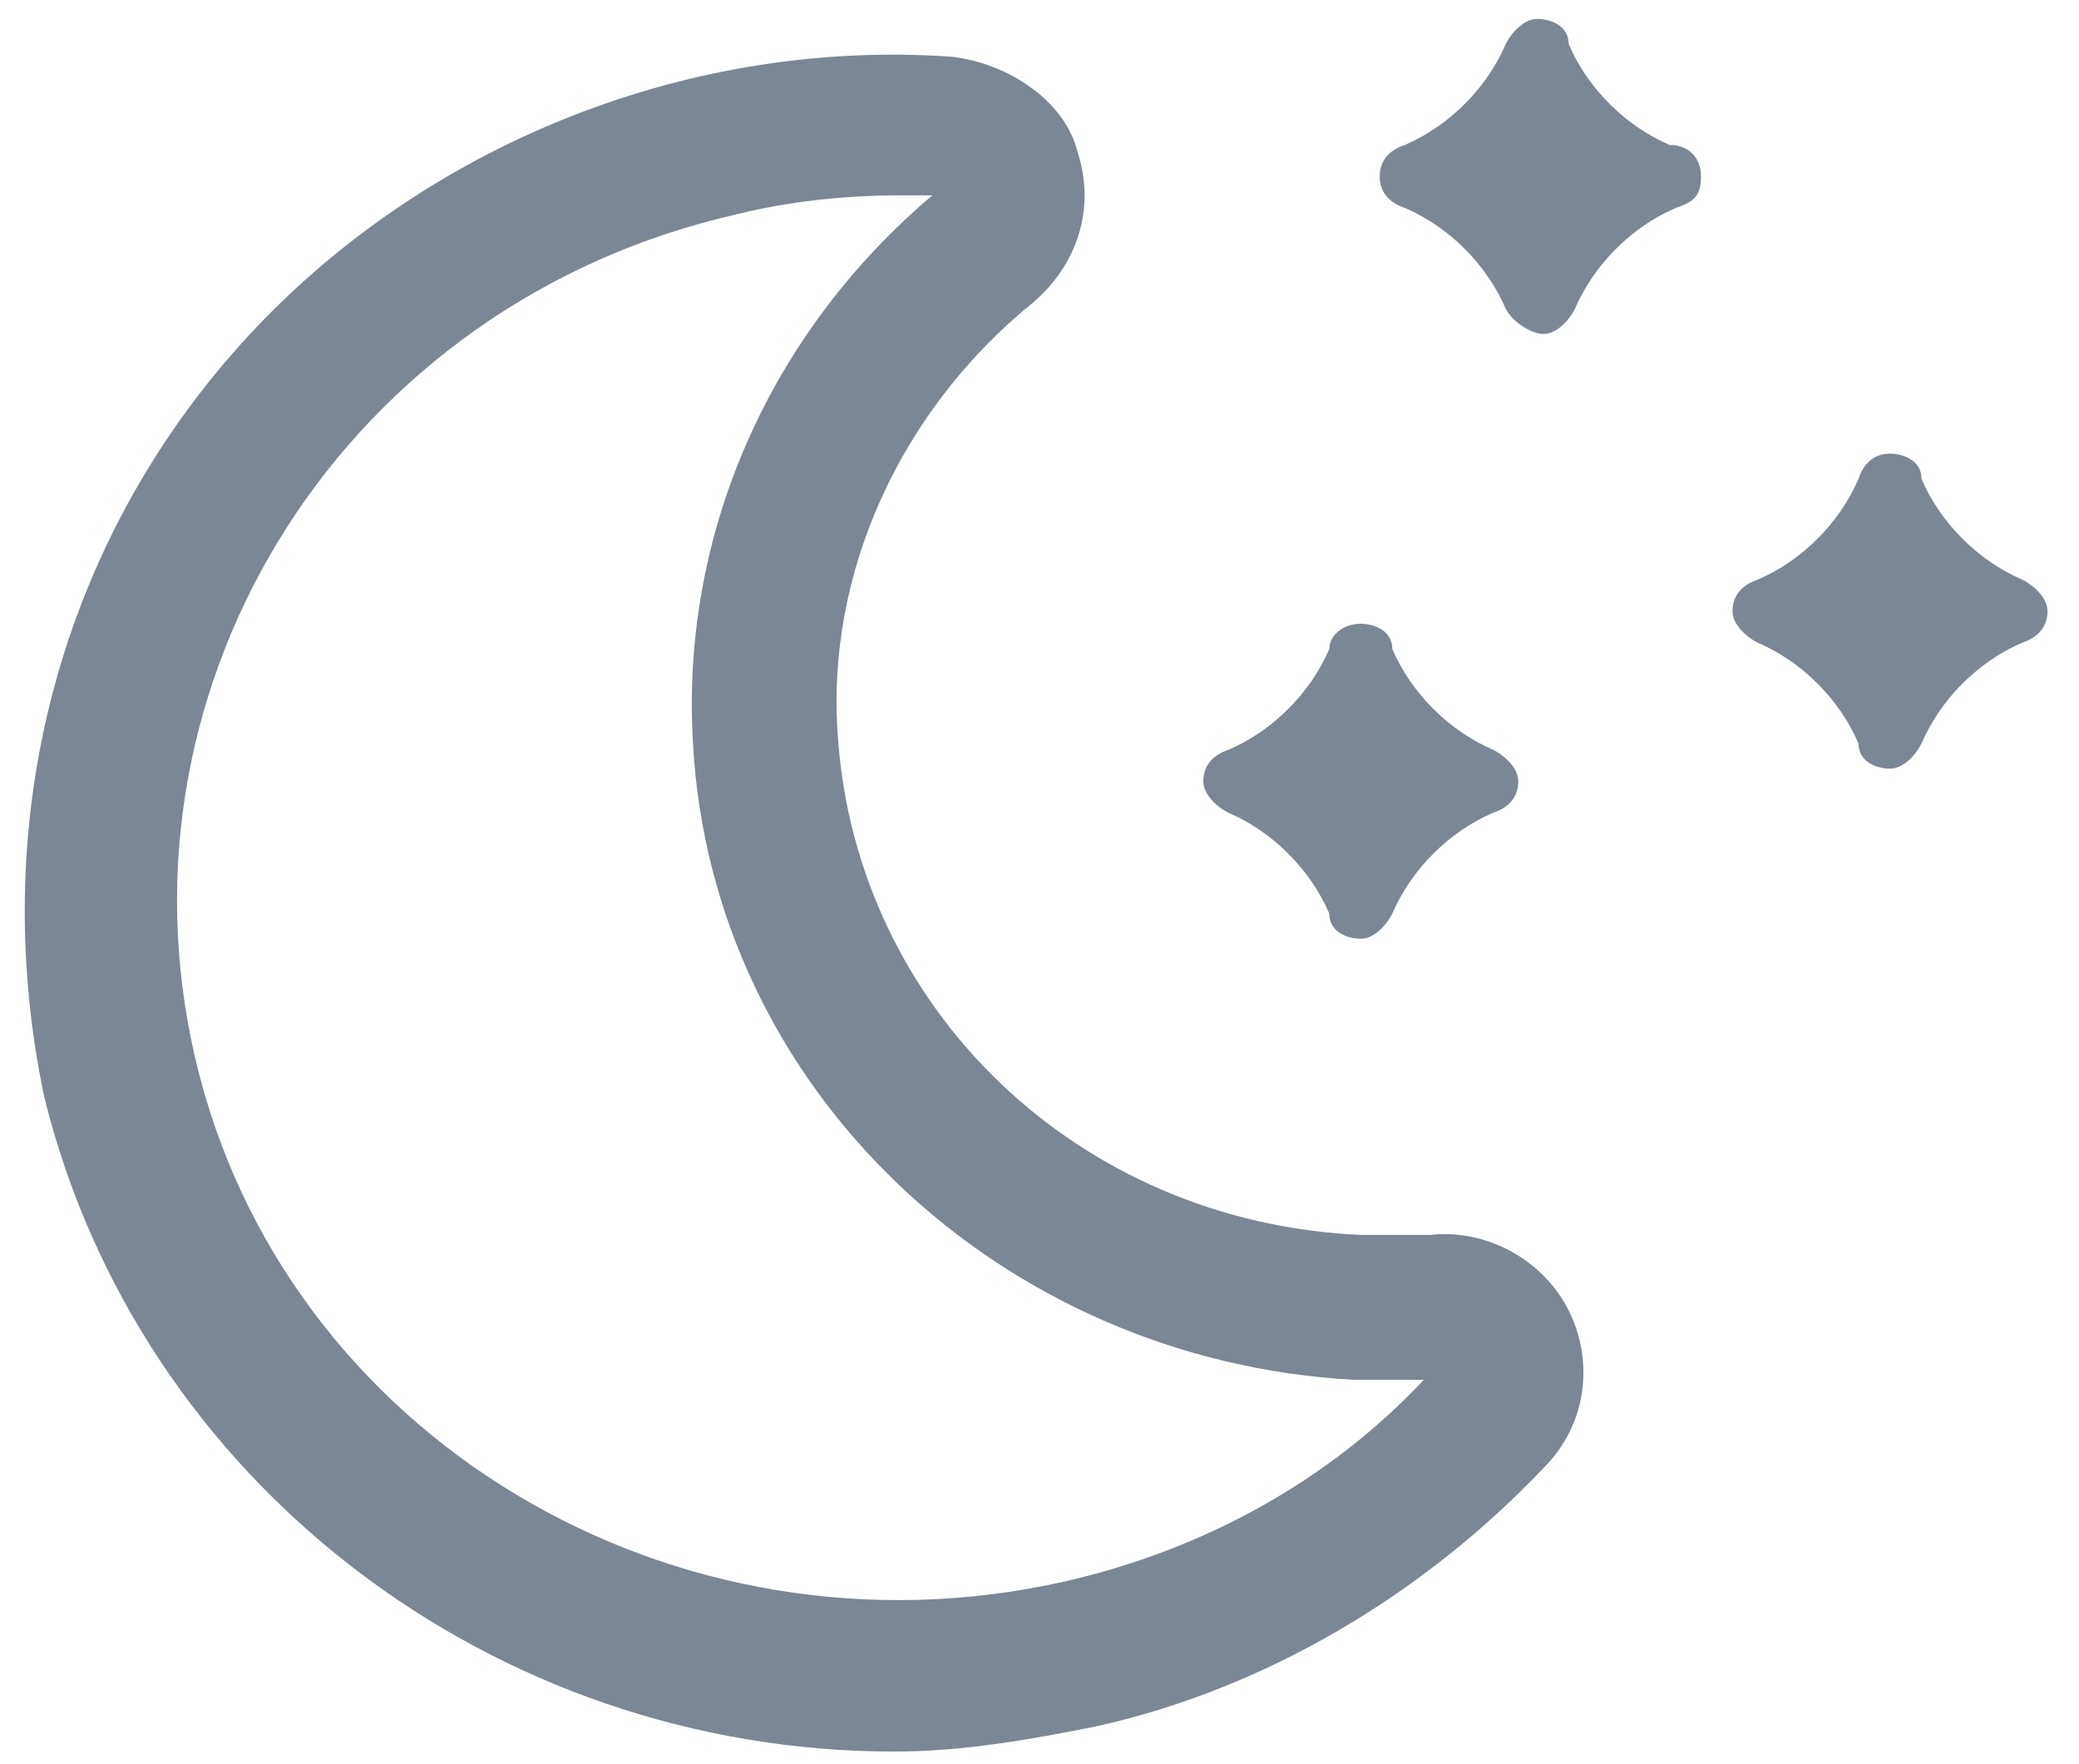 <?xml version="1.0" encoding="utf-8"?>
<!-- Generator: Adobe Illustrator 21.0.2, SVG Export Plug-In . SVG Version: 6.00 Build 0)  -->
<svg version="1.1" id="Layer_1" xmlns="http://www.w3.org/2000/svg" xmlns:xlink="http://www.w3.org/1999/xlink" x="0px" y="0px"
	 viewBox="0 0 33 28" style="enable-background:new 0 0 33 28;" xml:space="preserve">
<style type="text/css">
	.st0{fill:#7B8794;}
</style>
<path id="path-1" class="st0" d="M3.7,5.6c2.8-3.2,7.1-5,11.4-4.7c0.9,0.1,1.8,0.7,2,1.5c0.3,0.9,0,1.8-0.7,2.4
	c-2.1,1.7-3.3,4.3-3.1,6.9c0.3,4.3,3.8,7.7,8.3,7.9c0.4,0,0.7,0,1.1,0l0,0l0,0c0.9-0.1,1.8,0.4,2.2,1.2s0.3,1.8-0.4,2.5
	c-1.9,2-4.4,3.5-7.1,4.1c-1,0.2-2.1,0.4-3.2,0.4c-6.4,0-12-4.3-13.5-10.4C-0.2,13.1,0.9,8.8,3.7,5.6z M14.8,3.1h-0.5
	c-0.9,0-1.8,0.1-2.6,0.3c-6.2,1.4-10,7.4-8.6,13.4s7.6,9.7,13.8,8.3c2.2-0.5,4.2-1.6,5.7-3.2c-0.4,0-0.8,0-1.1,0
	c-5.6-0.3-10.2-4.6-10.5-10.1C10.8,8.5,12.2,5.3,14.8,3.1L14.8,3.1z M21.6,9.9c0.2,0,0.5,0.1,0.5,0.4c0.3,0.7,0.9,1.3,1.6,1.6
	c0.2,0.1,0.4,0.3,0.4,0.5s-0.1,0.4-0.4,0.5c-0.7,0.3-1.3,0.9-1.6,1.6c-0.1,0.2-0.3,0.4-0.5,0.4s-0.5-0.1-0.5-0.4
	c-0.3-0.7-0.9-1.3-1.6-1.6c-0.2-0.1-0.4-0.3-0.4-0.5s0.1-0.4,0.4-0.5c0.7-0.3,1.3-0.9,1.6-1.6C21.1,10.1,21.3,9.9,21.6,9.9z M30,7.2
	c0.2,0,0.5,0.1,0.5,0.4c0.3,0.7,0.9,1.3,1.6,1.6c0.2,0.1,0.4,0.3,0.4,0.5s-0.1,0.4-0.4,0.5c-0.7,0.3-1.3,0.9-1.6,1.6
	c-0.1,0.2-0.3,0.4-0.5,0.4s-0.5-0.1-0.5-0.4c-0.3-0.7-0.9-1.3-1.6-1.6c-0.2-0.1-0.4-0.3-0.4-0.5s0.1-0.4,0.4-0.5
	c0.7-0.3,1.3-0.9,1.6-1.6C29.6,7.3,29.8,7.2,30,7.2z M24.4,0.3c0.2,0,0.5,0.1,0.5,0.4c0.3,0.7,0.9,1.3,1.6,1.6
	c0.3,0,0.5,0.2,0.5,0.5s-0.1,0.4-0.4,0.5c-0.7,0.3-1.3,0.9-1.6,1.6c-0.1,0.2-0.3,0.4-0.5,0.4S24,5.1,23.9,4.9
	c-0.3-0.7-0.9-1.3-1.6-1.6C22,3.2,21.9,3,21.9,2.8s0.1-0.4,0.4-0.5C23,2,23.6,1.4,23.9,0.7C24,0.5,24.2,0.3,24.4,0.3z"/>
</svg>
